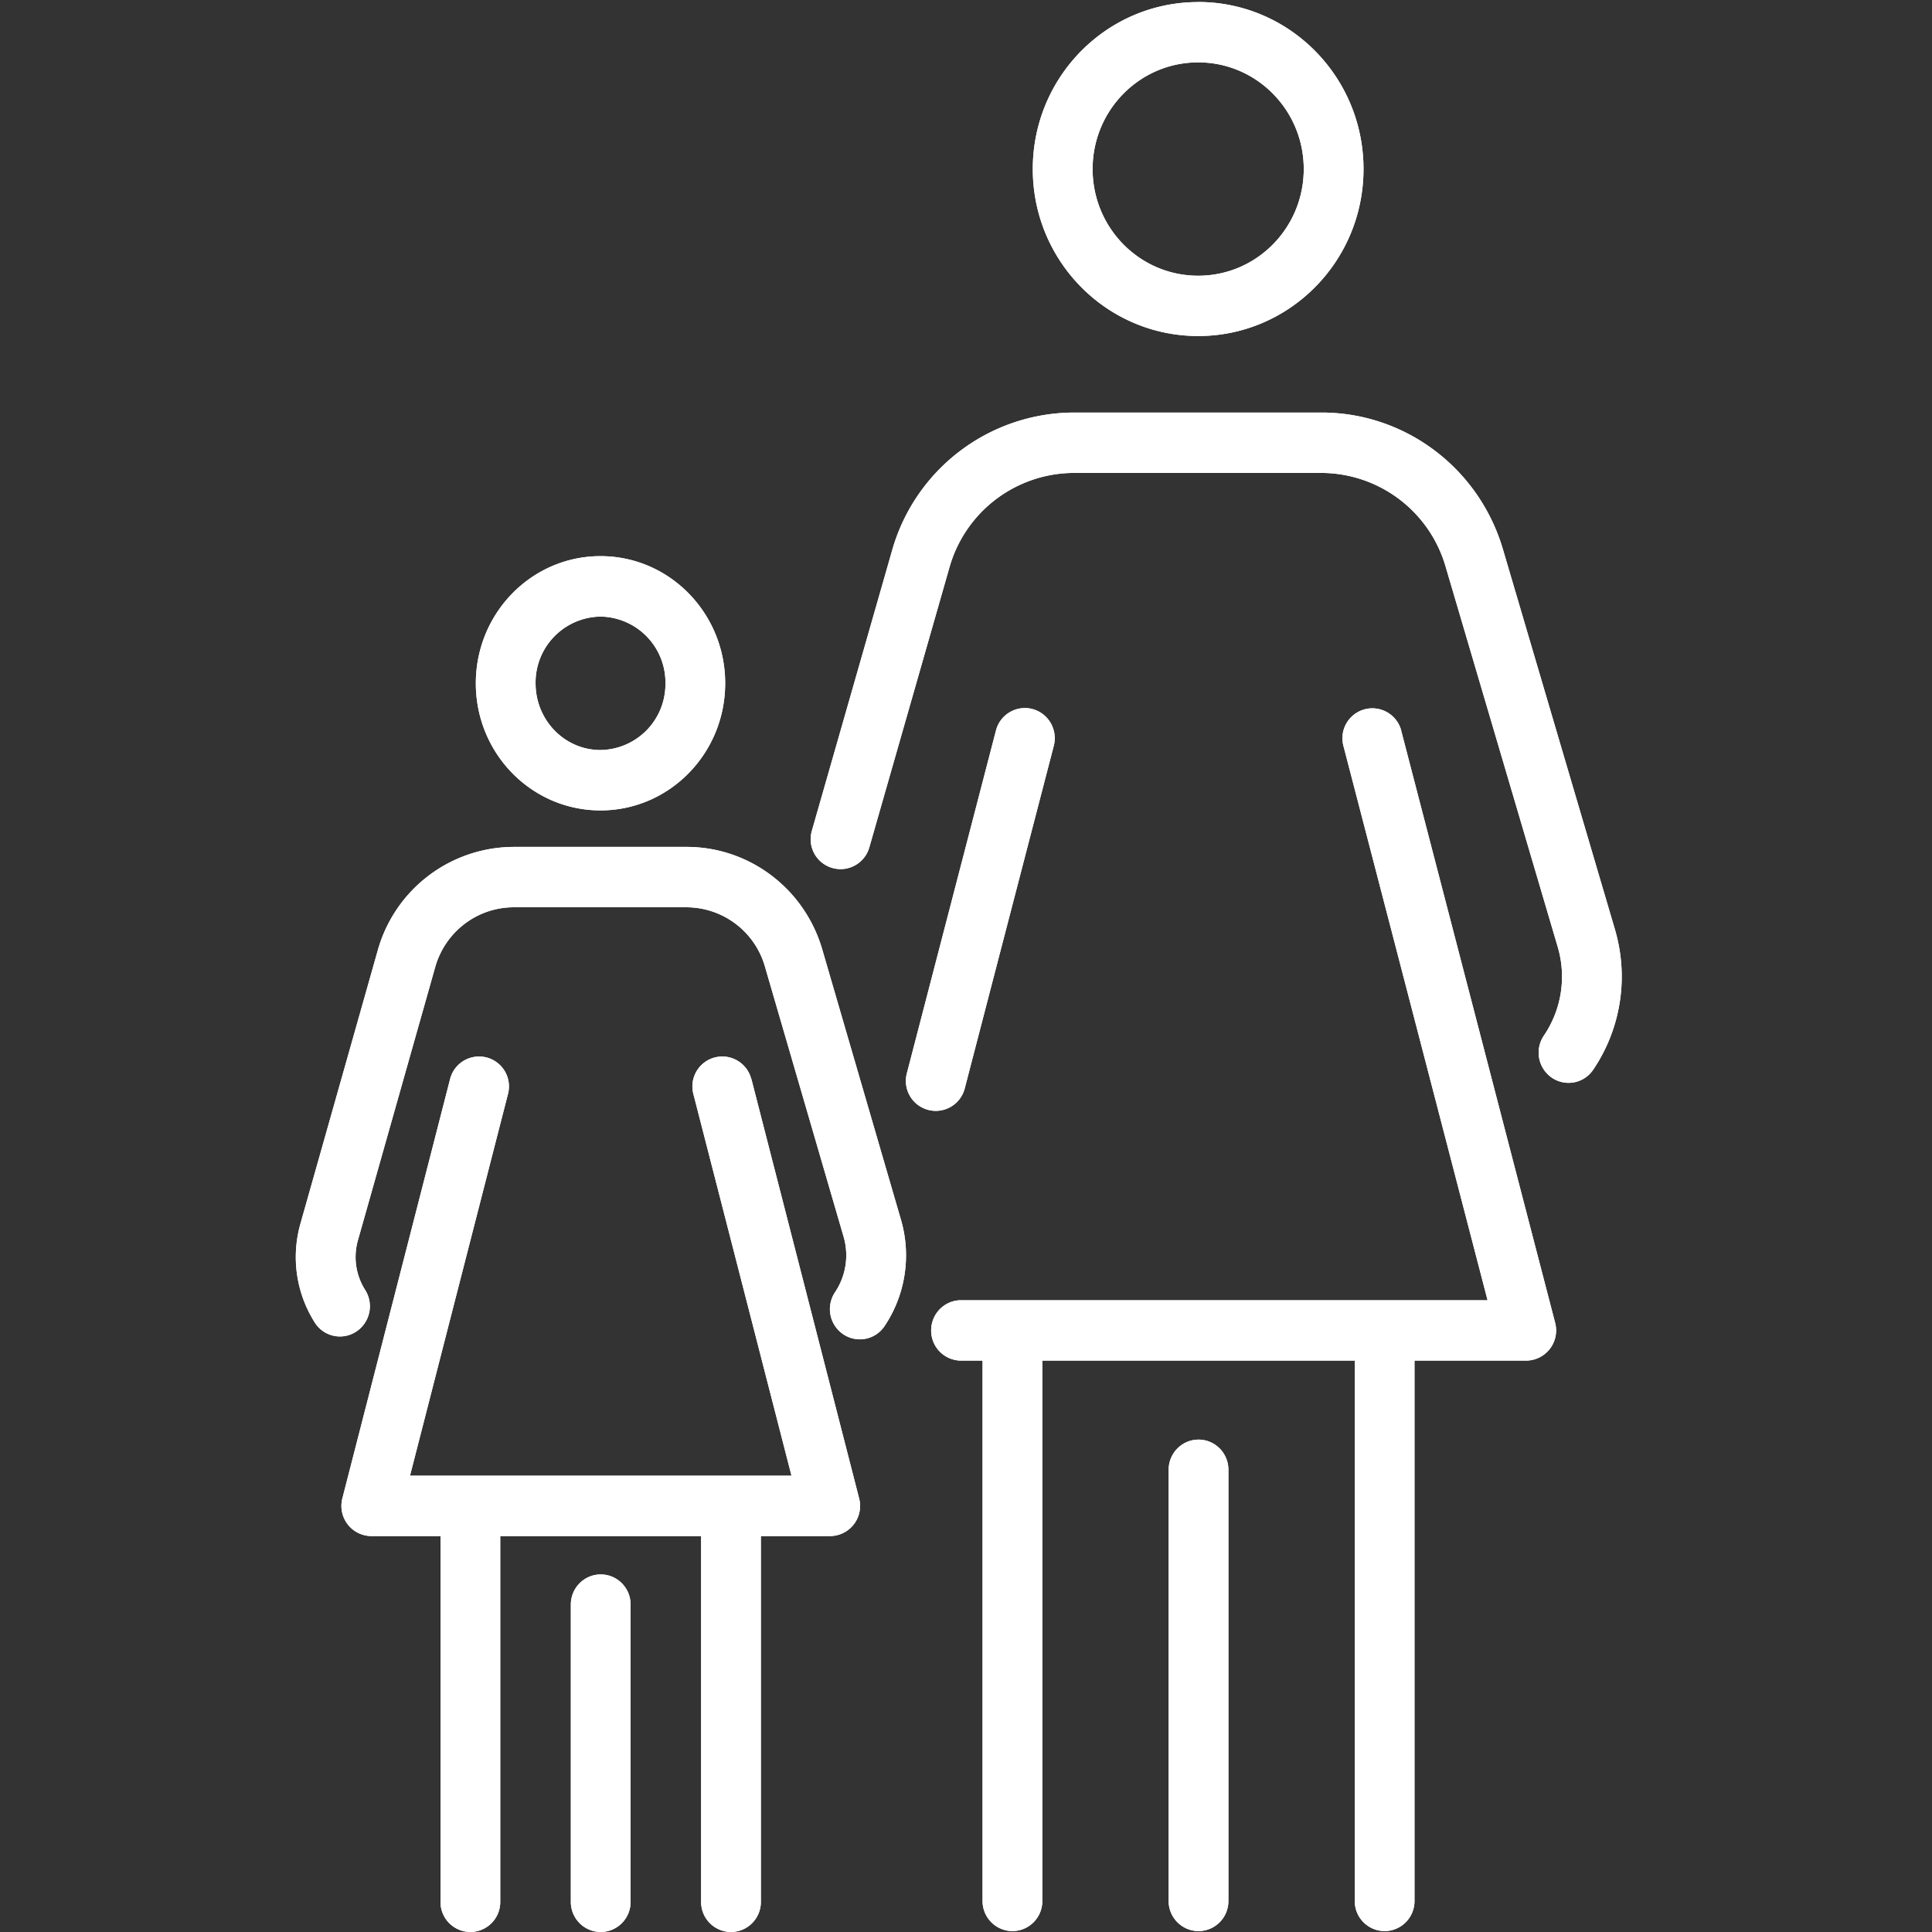 <svg xmlns="http://www.w3.org/2000/svg" width="28" height="28" viewBox="0 0 28 28" focusable="false"><rect x="0" y="0" width="28" height="28" fill="#333333" stroke="none"/><g fill="#FFF" fill-rule="evenodd"><path d="M10.889 15.635l1.562 6.08a.437.437 0 01-.42.547h-1.004v5.3a.435.435 0 01-.433.438.435.435 0 01-.433-.438v-5.3H7.25v5.3a.435.435 0 01-.433.438.435.435 0 01-.433-.438v-5.3H5.381a.437.437 0 01-.419-.547l1.562-6.08a.433.433 0 11.838.22l-1.42 5.532h5.529l-1.422-5.532a.433.433 0 11.838-.22zm-2.183 7.183c.24 0 .433.195.433.437v4.308a.435.435 0 01-.433.437.435.435 0 01-.433-.438v-4.307c0-.242.194-.437.433-.437zm11.601-12.23l2.231 8.582a.437.437 0 01-.419.549H20.5v7.83a.435.435 0 01-.432.438.435.435 0 01-.434-.438v-7.83h-4.528v7.83a.435.435 0 01-.433.438.435.435 0 01-.433-.438v-7.83h-.312a.435.435 0 01-.433-.437c0-.242.194-.438.433-.438h7.631L19.47 10.81a.433.433 0 11.838-.222zM17.37 20.864c.24 0 .433.196.433.437v6.248a.435.435 0 01-.433.438.435.435 0 01-.433-.438v-6.248c0-.241.194-.437.433-.437zm-7.42-8.59c.91 0 1.71.605 1.967 1.487l1.14 3.915c.153.524.066 1.09-.237 1.542a.43.43 0 01-.602.117.44.44 0 01-.116-.607.963.963 0 00.124-.805l-1.14-3.915a1.185 1.185 0 00-1.136-.859H7.445c-.528 0-.993.354-1.138.868l-1.12 3.959a.89.89 0 00.105.719.44.44 0 01-.13.604.43.43 0 01-.6-.132 1.773 1.773 0 01-.208-1.432l1.12-3.959a2.053 2.053 0 011.971-1.502h2.504zm5.013-1.998c.231.061.37.3.309.534l-1.291 4.967a.433.433 0 11-.838-.222l1.291-4.967a.433.433 0 01.53-.312zm4.189-4.297c1.213 0 2.282.805 2.629 1.98l1.624 5.512a2.41 2.41 0 01-.315 2.032.43.43 0 01-.602.114.44.44 0 01-.113-.608c.256-.377.33-.85.2-1.288L20.95 8.209a1.88 1.88 0 00-1.798-1.355h-3.59a1.88 1.88 0 00-1.802 1.37l-1.162 4.06a.432.432 0 11-.832-.243l1.162-4.06a2.747 2.747 0 012.635-2.002h3.589zM8.703 8.06c1 0 1.807.827 1.807 1.843s-.808 1.842-1.807 1.842c-1 0-1.807-.826-1.807-1.842S7.704 8.06 8.703 8.06zm0 .876a.955.955 0 00-.941.967c0 .535.422.967.94.967a.955.955 0 00.942-.967.955.955 0 00-.941-.967zM17.365.029c1.323 0 2.396 1.084 2.396 2.421 0 1.337-1.073 2.42-2.396 2.42-1.324 0-2.397-1.083-2.397-2.42S16.041.03 17.365.03zm0 .875c-.846 0-1.53.692-1.53 1.546 0 .854.684 1.546 1.53 1.546.845 0 1.53-.692 1.53-1.546 0-.854-.685-1.546-1.53-1.546z"></path><path d="M10.889 15.635l1.562 6.08a.437.437 0 01-.42.547h-1.004v5.3a.435.435 0 01-.433.438.435.435 0 01-.433-.438v-5.3H7.25v5.3a.435.435 0 01-.433.438.435.435 0 01-.433-.438v-5.3H5.381a.437.437 0 01-.419-.547l1.562-6.08a.433.433 0 11.838.22l-1.42 5.532h5.529l-1.422-5.532a.433.433 0 11.838-.22zm-2.183 7.183c.24 0 .433.195.433.437v4.308a.435.435 0 01-.433.437.435.435 0 01-.433-.438v-4.307c0-.242.194-.437.433-.437zm11.601-12.23l2.231 8.582a.437.437 0 01-.419.549H20.5v7.83a.435.435 0 01-.432.438.435.435 0 01-.434-.438v-7.83h-4.528v7.83a.435.435 0 01-.433.438.435.435 0 01-.433-.438v-7.83h-.312a.435.435 0 01-.433-.437c0-.242.194-.438.433-.438h7.631L19.47 10.81a.433.433 0 11.838-.222zM17.37 20.864c.24 0 .433.196.433.437v6.248a.435.435 0 01-.433.438.435.435 0 01-.433-.438v-6.248c0-.241.194-.437.433-.437zm-7.42-8.59c.91 0 1.71.605 1.967 1.487l1.14 3.915c.153.524.066 1.09-.237 1.542a.43.43 0 01-.602.117.44.44 0 01-.116-.607.963.963 0 00.124-.805l-1.14-3.915a1.185 1.185 0 00-1.136-.859H7.445c-.528 0-.993.354-1.138.868l-1.12 3.959a.89.89 0 00.105.719.44.44 0 01-.13.604.43.43 0 01-.6-.132 1.773 1.773 0 01-.208-1.432l1.12-3.959a2.053 2.053 0 011.971-1.502h2.504zm5.013-1.998c.231.061.37.3.309.534l-1.291 4.967a.433.433 0 11-.838-.222l1.291-4.967a.433.433 0 01.53-.312zm4.189-4.297c1.213 0 2.282.805 2.629 1.98l1.624 5.512a2.41 2.41 0 01-.315 2.032.43.43 0 01-.602.114.44.44 0 01-.113-.608c.256-.377.33-.85.2-1.288L20.95 8.209a1.88 1.88 0 00-1.798-1.355h-3.59a1.88 1.88 0 00-1.802 1.37l-1.162 4.06a.432.432 0 11-.832-.243l1.162-4.06a2.747 2.747 0 012.635-2.002h3.589zM8.703 8.06c1 0 1.807.827 1.807 1.843s-.808 1.842-1.807 1.842c-1 0-1.807-.826-1.807-1.842S7.704 8.06 8.703 8.06zm0 .876a.955.955 0 00-.941.967c0 .535.422.967.94.967a.955.955 0 00.942-.967.955.955 0 00-.941-.967zM17.365.029c1.323 0 2.396 1.084 2.396 2.421 0 1.337-1.073 2.42-2.396 2.42-1.324 0-2.397-1.083-2.397-2.42S16.041.03 17.365.03zm0 .875c-.846 0-1.53.692-1.53 1.546 0 .854.684 1.546 1.53 1.546.845 0 1.53-.692 1.53-1.546 0-.854-.685-1.546-1.53-1.546z"></path></g></svg>